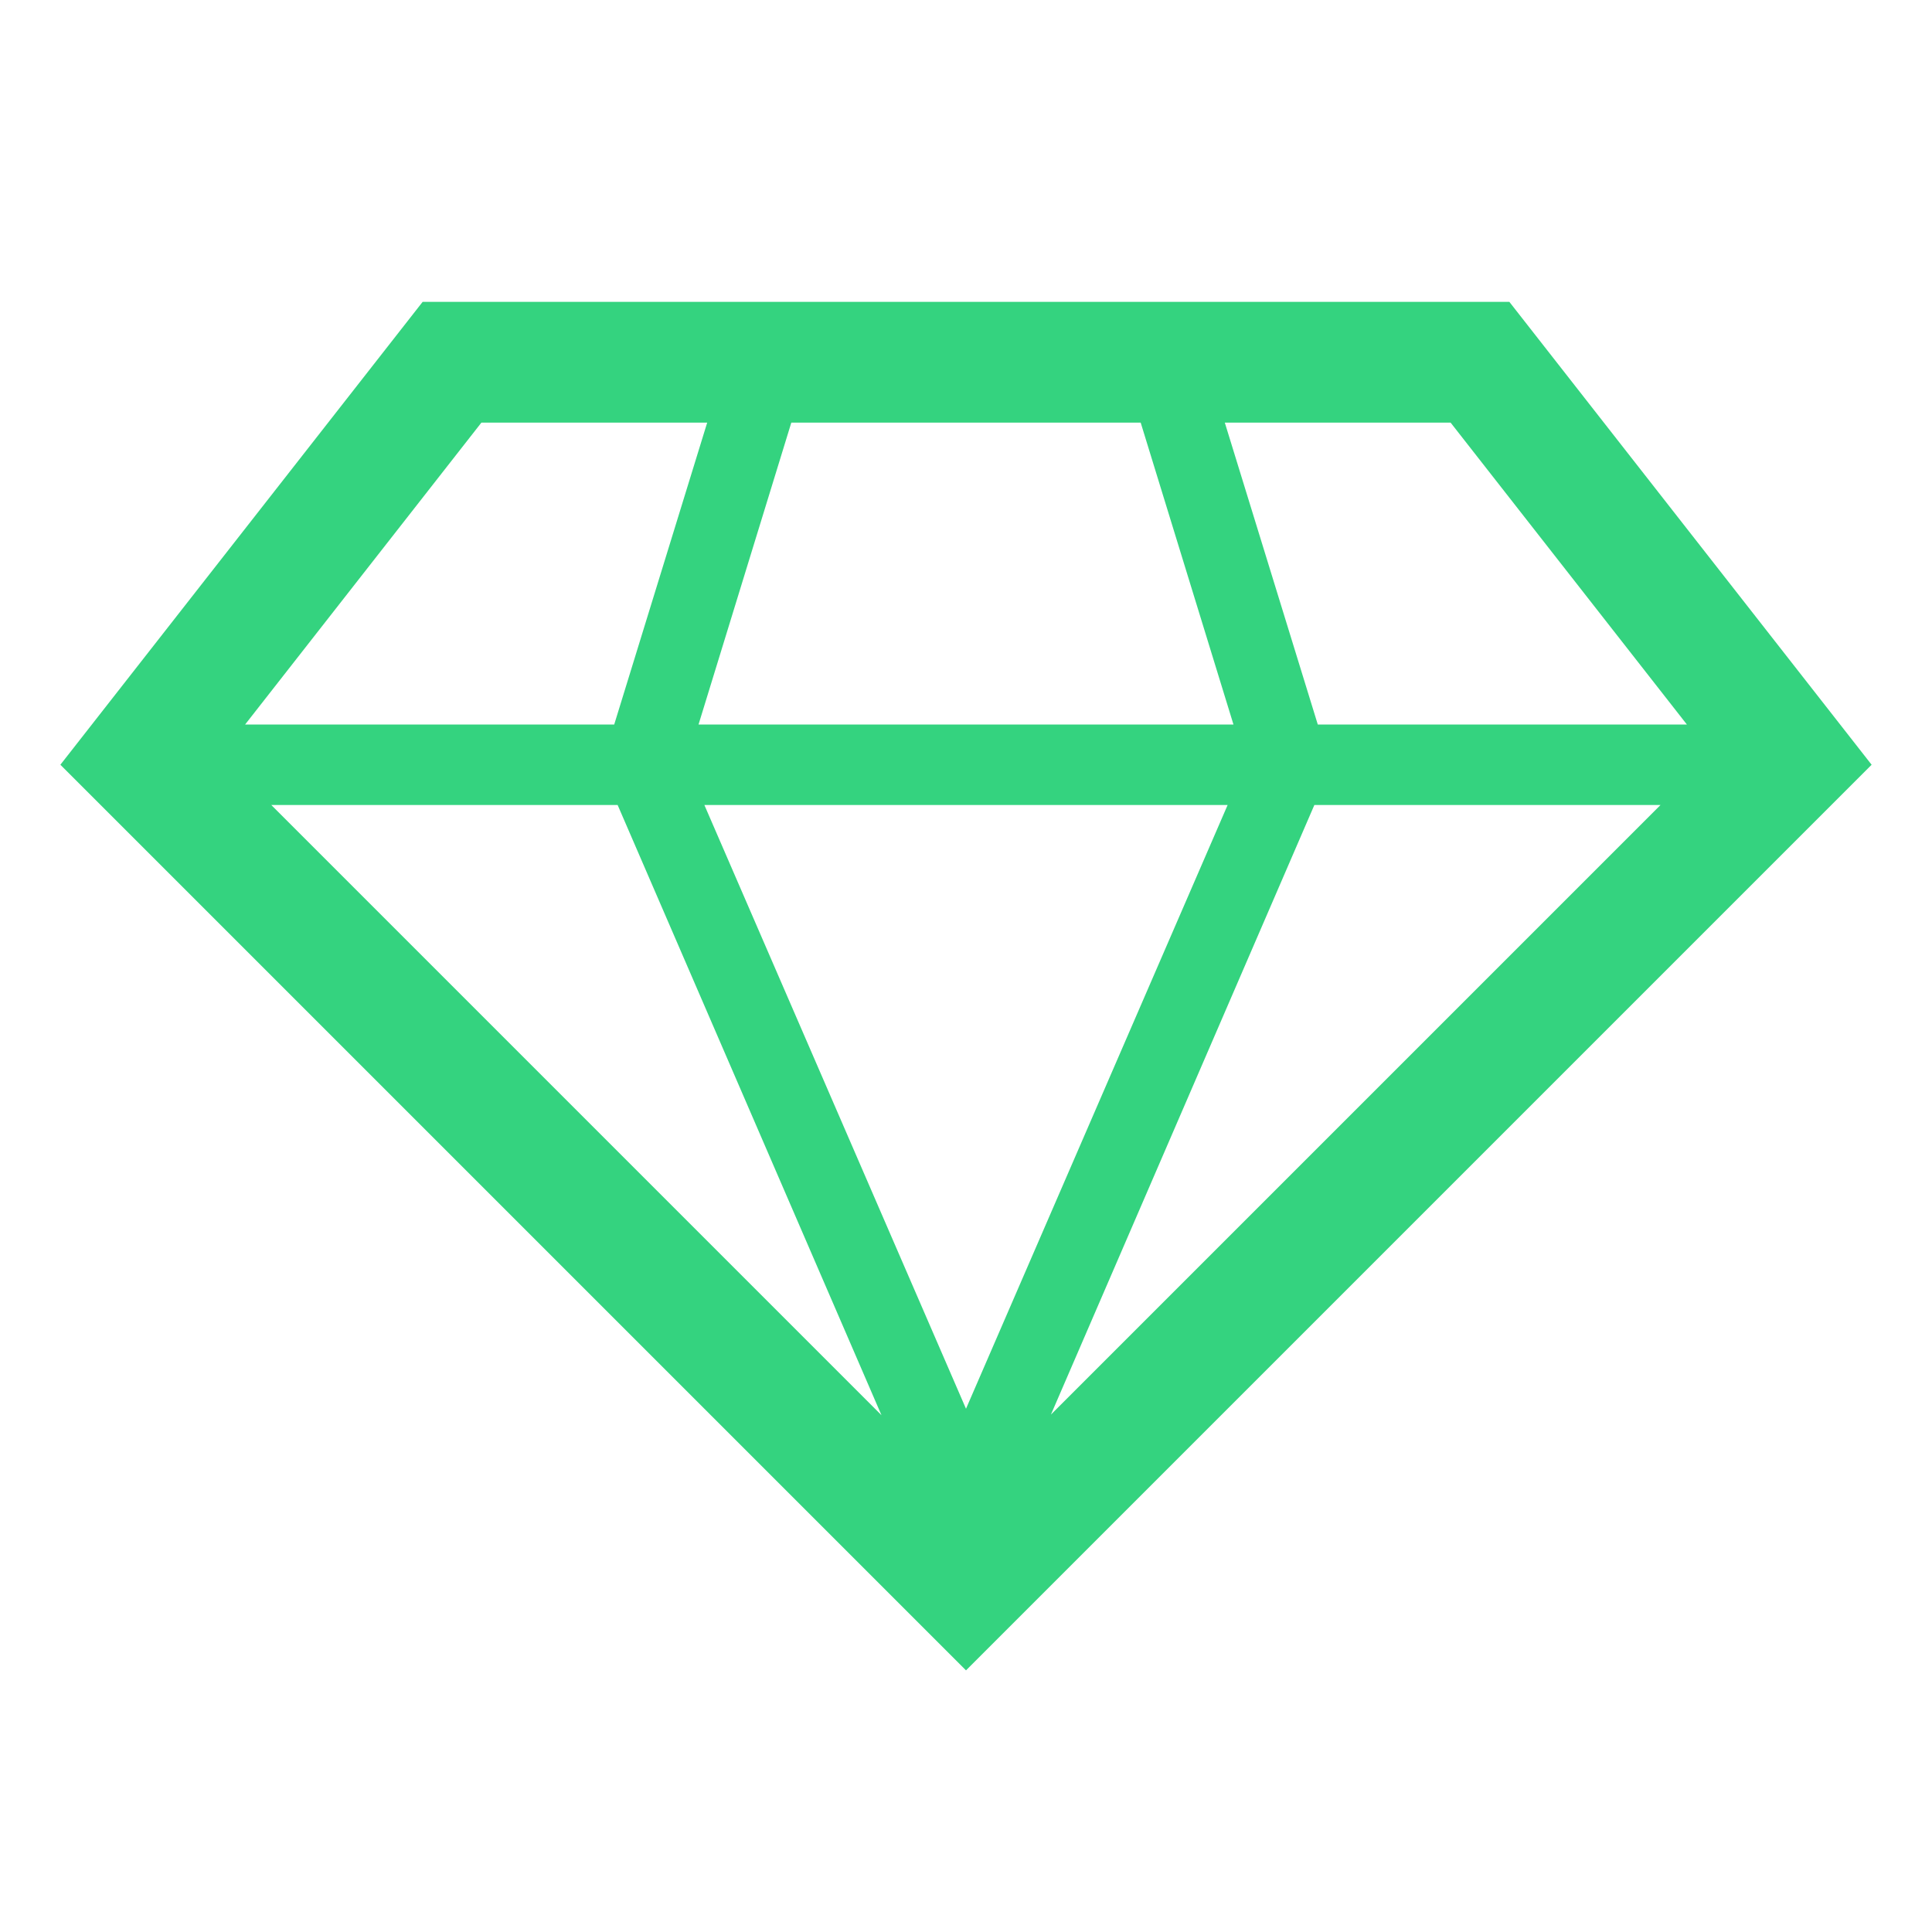 <svg xmlns="http://www.w3.org/2000/svg" xmlns:xlink="http://www.w3.org/1999/xlink" width="96" height="96" xml:space="preserve" overflow="hidden"><g transform="translate(-78 -332)"><path d="M153 347 99 347 81 370 126 415 126 415 171 370ZM108.69 372 121.8 402.32 91.48 372ZM139 372 126 402 113 372ZM112.71 368 117.32 353 134.68 353 139.29 368ZM143.31 372 160.51 372 130.22 402.29ZM161.82 368 143.48 368 138.86 353 150.08 353ZM101.92 353 113.14 353 108.52 368 90.18 368Z" fill="#34D37F"></path></g></svg>